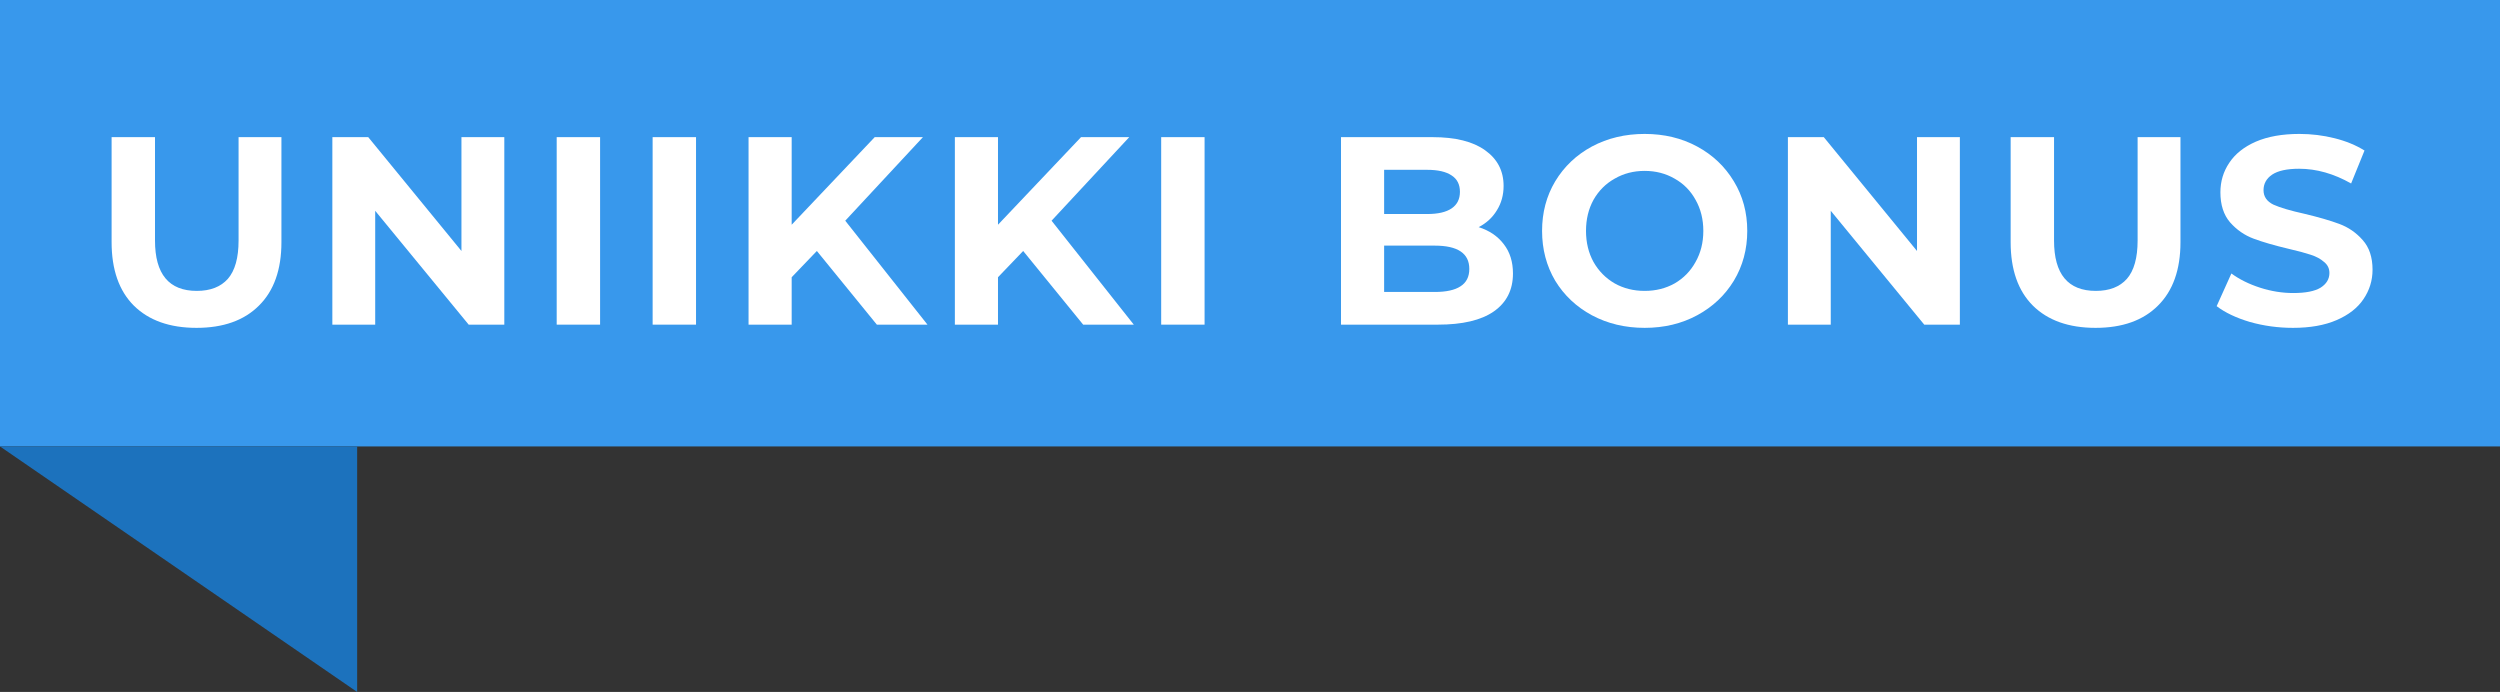 <svg width="112" height="31" viewBox="0 0 112 31" fill="none" xmlns="http://www.w3.org/2000/svg">
<rect x="0" y="0" width="112" height="31" fill="#333333" stroke="none"/>
<path d="M0 0H112V20H0V0Z" fill="#3898EC"/>
<path d="M16 31L0 20H16V31Z" fill="#1C72BD"/>
<path d="M8.804 14.688C7.604 14.688 6.668 14.356 5.996 13.692C5.332 13.028 5 12.08 5 10.848V6.144H6.944V10.776C6.944 12.28 7.568 13.032 8.816 13.032C9.424 13.032 9.888 12.852 10.208 12.492C10.528 12.124 10.688 11.552 10.688 10.776V6.144H12.608V10.848C12.608 12.08 12.272 13.028 11.6 13.692C10.936 14.356 10.004 14.688 8.804 14.688Z" fill="white"/>
<path d="M22.593 6.144V14.544H20.997L16.809 9.444V14.544H14.889V6.144H16.497L20.673 11.244V6.144H22.593Z" fill="white"/>
<path d="M24.94 6.144H26.884V14.544H24.94V6.144Z" fill="white"/>
<path d="M29.238 6.144H31.182V14.544H29.238V6.144Z" fill="white"/>
<path d="M36.595 11.244L35.467 12.42V14.544H33.535V6.144H35.467V10.068L39.187 6.144H41.347L37.867 9.888L41.551 14.544H39.283L36.595 11.244Z" fill="white"/>
<path d="M45.838 11.244L44.71 12.42V14.544H42.778V6.144H44.71V10.068L48.43 6.144H50.59L47.11 9.888L50.794 14.544H48.526L45.838 11.244Z" fill="white"/>
<path d="M52.021 6.144H53.965V14.544H52.021V6.144Z" fill="white"/>
<path d="M66.245 10.176C66.725 10.328 67.101 10.584 67.373 10.944C67.645 11.296 67.781 11.732 67.781 12.252C67.781 12.988 67.493 13.556 66.917 13.956C66.349 14.348 65.517 14.544 64.421 14.544H60.077V6.144H64.181C65.205 6.144 65.989 6.34 66.533 6.732C67.085 7.124 67.361 7.656 67.361 8.328C67.361 8.736 67.261 9.1 67.061 9.42C66.869 9.74 66.597 9.992 66.245 10.176ZM62.009 7.608V9.588H63.941C64.421 9.588 64.785 9.504 65.033 9.336C65.281 9.168 65.405 8.92 65.405 8.592C65.405 8.264 65.281 8.02 65.033 7.86C64.785 7.692 64.421 7.608 63.941 7.608H62.009ZM64.277 13.08C64.789 13.08 65.173 12.996 65.429 12.828C65.693 12.66 65.825 12.4 65.825 12.048C65.825 11.352 65.309 11.004 64.277 11.004H62.009V13.08H64.277Z" fill="white"/>
<path d="M73.681 14.688C72.809 14.688 72.021 14.5 71.317 14.124C70.621 13.748 70.073 13.232 69.673 12.576C69.281 11.912 69.085 11.168 69.085 10.344C69.085 9.52 69.281 8.78 69.673 8.124C70.073 7.46 70.621 6.94 71.317 6.564C72.021 6.188 72.809 6 73.681 6C74.553 6 75.337 6.188 76.033 6.564C76.729 6.94 77.277 7.46 77.677 8.124C78.077 8.78 78.277 9.52 78.277 10.344C78.277 11.168 78.077 11.912 77.677 12.576C77.277 13.232 76.729 13.748 76.033 14.124C75.337 14.5 74.553 14.688 73.681 14.688ZM73.681 13.032C74.177 13.032 74.625 12.92 75.025 12.696C75.425 12.464 75.737 12.144 75.961 11.736C76.193 11.328 76.309 10.864 76.309 10.344C76.309 9.824 76.193 9.36 75.961 8.952C75.737 8.544 75.425 8.228 75.025 8.004C74.625 7.772 74.177 7.656 73.681 7.656C73.185 7.656 72.737 7.772 72.337 8.004C71.937 8.228 71.621 8.544 71.389 8.952C71.165 9.36 71.053 9.824 71.053 10.344C71.053 10.864 71.165 11.328 71.389 11.736C71.621 12.144 71.937 12.464 72.337 12.696C72.737 12.92 73.185 13.032 73.681 13.032Z" fill="white"/>
<path d="M87.802 6.144V14.544H86.206L82.018 9.444V14.544H80.098V6.144H81.706L85.882 11.244V6.144H87.802Z" fill="white"/>
<path d="M93.881 14.688C92.681 14.688 91.745 14.356 91.073 13.692C90.409 13.028 90.077 12.08 90.077 10.848V6.144H92.021V10.776C92.021 12.28 92.645 13.032 93.893 13.032C94.501 13.032 94.965 12.852 95.285 12.492C95.605 12.124 95.765 11.552 95.765 10.776V6.144H97.685V10.848C97.685 12.08 97.349 13.028 96.677 13.692C96.013 14.356 95.081 14.688 93.881 14.688Z" fill="white"/>
<path d="M102.726 14.688C102.062 14.688 101.418 14.6 100.794 14.424C100.178 14.24 99.682 14.004 99.306 13.716L99.966 12.252C100.326 12.516 100.754 12.728 101.25 12.888C101.746 13.048 102.242 13.128 102.738 13.128C103.29 13.128 103.698 13.048 103.962 12.888C104.226 12.72 104.358 12.5 104.358 12.228C104.358 12.028 104.278 11.864 104.118 11.736C103.966 11.6 103.766 11.492 103.518 11.412C103.278 11.332 102.95 11.244 102.534 11.148C101.894 10.996 101.37 10.844 100.962 10.692C100.554 10.54 100.202 10.296 99.906 9.96C99.618 9.624 99.474 9.176 99.474 8.616C99.474 8.128 99.606 7.688 99.87 7.296C100.134 6.896 100.53 6.58 101.058 6.348C101.594 6.116 102.246 6 103.014 6C103.55 6 104.074 6.064 104.586 6.192C105.098 6.32 105.546 6.504 105.93 6.744L105.33 8.22C104.554 7.78 103.778 7.56 103.002 7.56C102.458 7.56 102.054 7.648 101.79 7.824C101.534 8 101.406 8.232 101.406 8.52C101.406 8.808 101.554 9.024 101.85 9.168C102.154 9.304 102.614 9.44 103.23 9.576C103.87 9.728 104.394 9.88 104.802 10.032C105.21 10.184 105.558 10.424 105.846 10.752C106.142 11.08 106.29 11.524 106.29 12.084C106.29 12.564 106.154 13.004 105.882 13.404C105.618 13.796 105.218 14.108 104.682 14.34C104.146 14.572 103.494 14.688 102.726 14.688Z" fill="white"/>
</svg>
